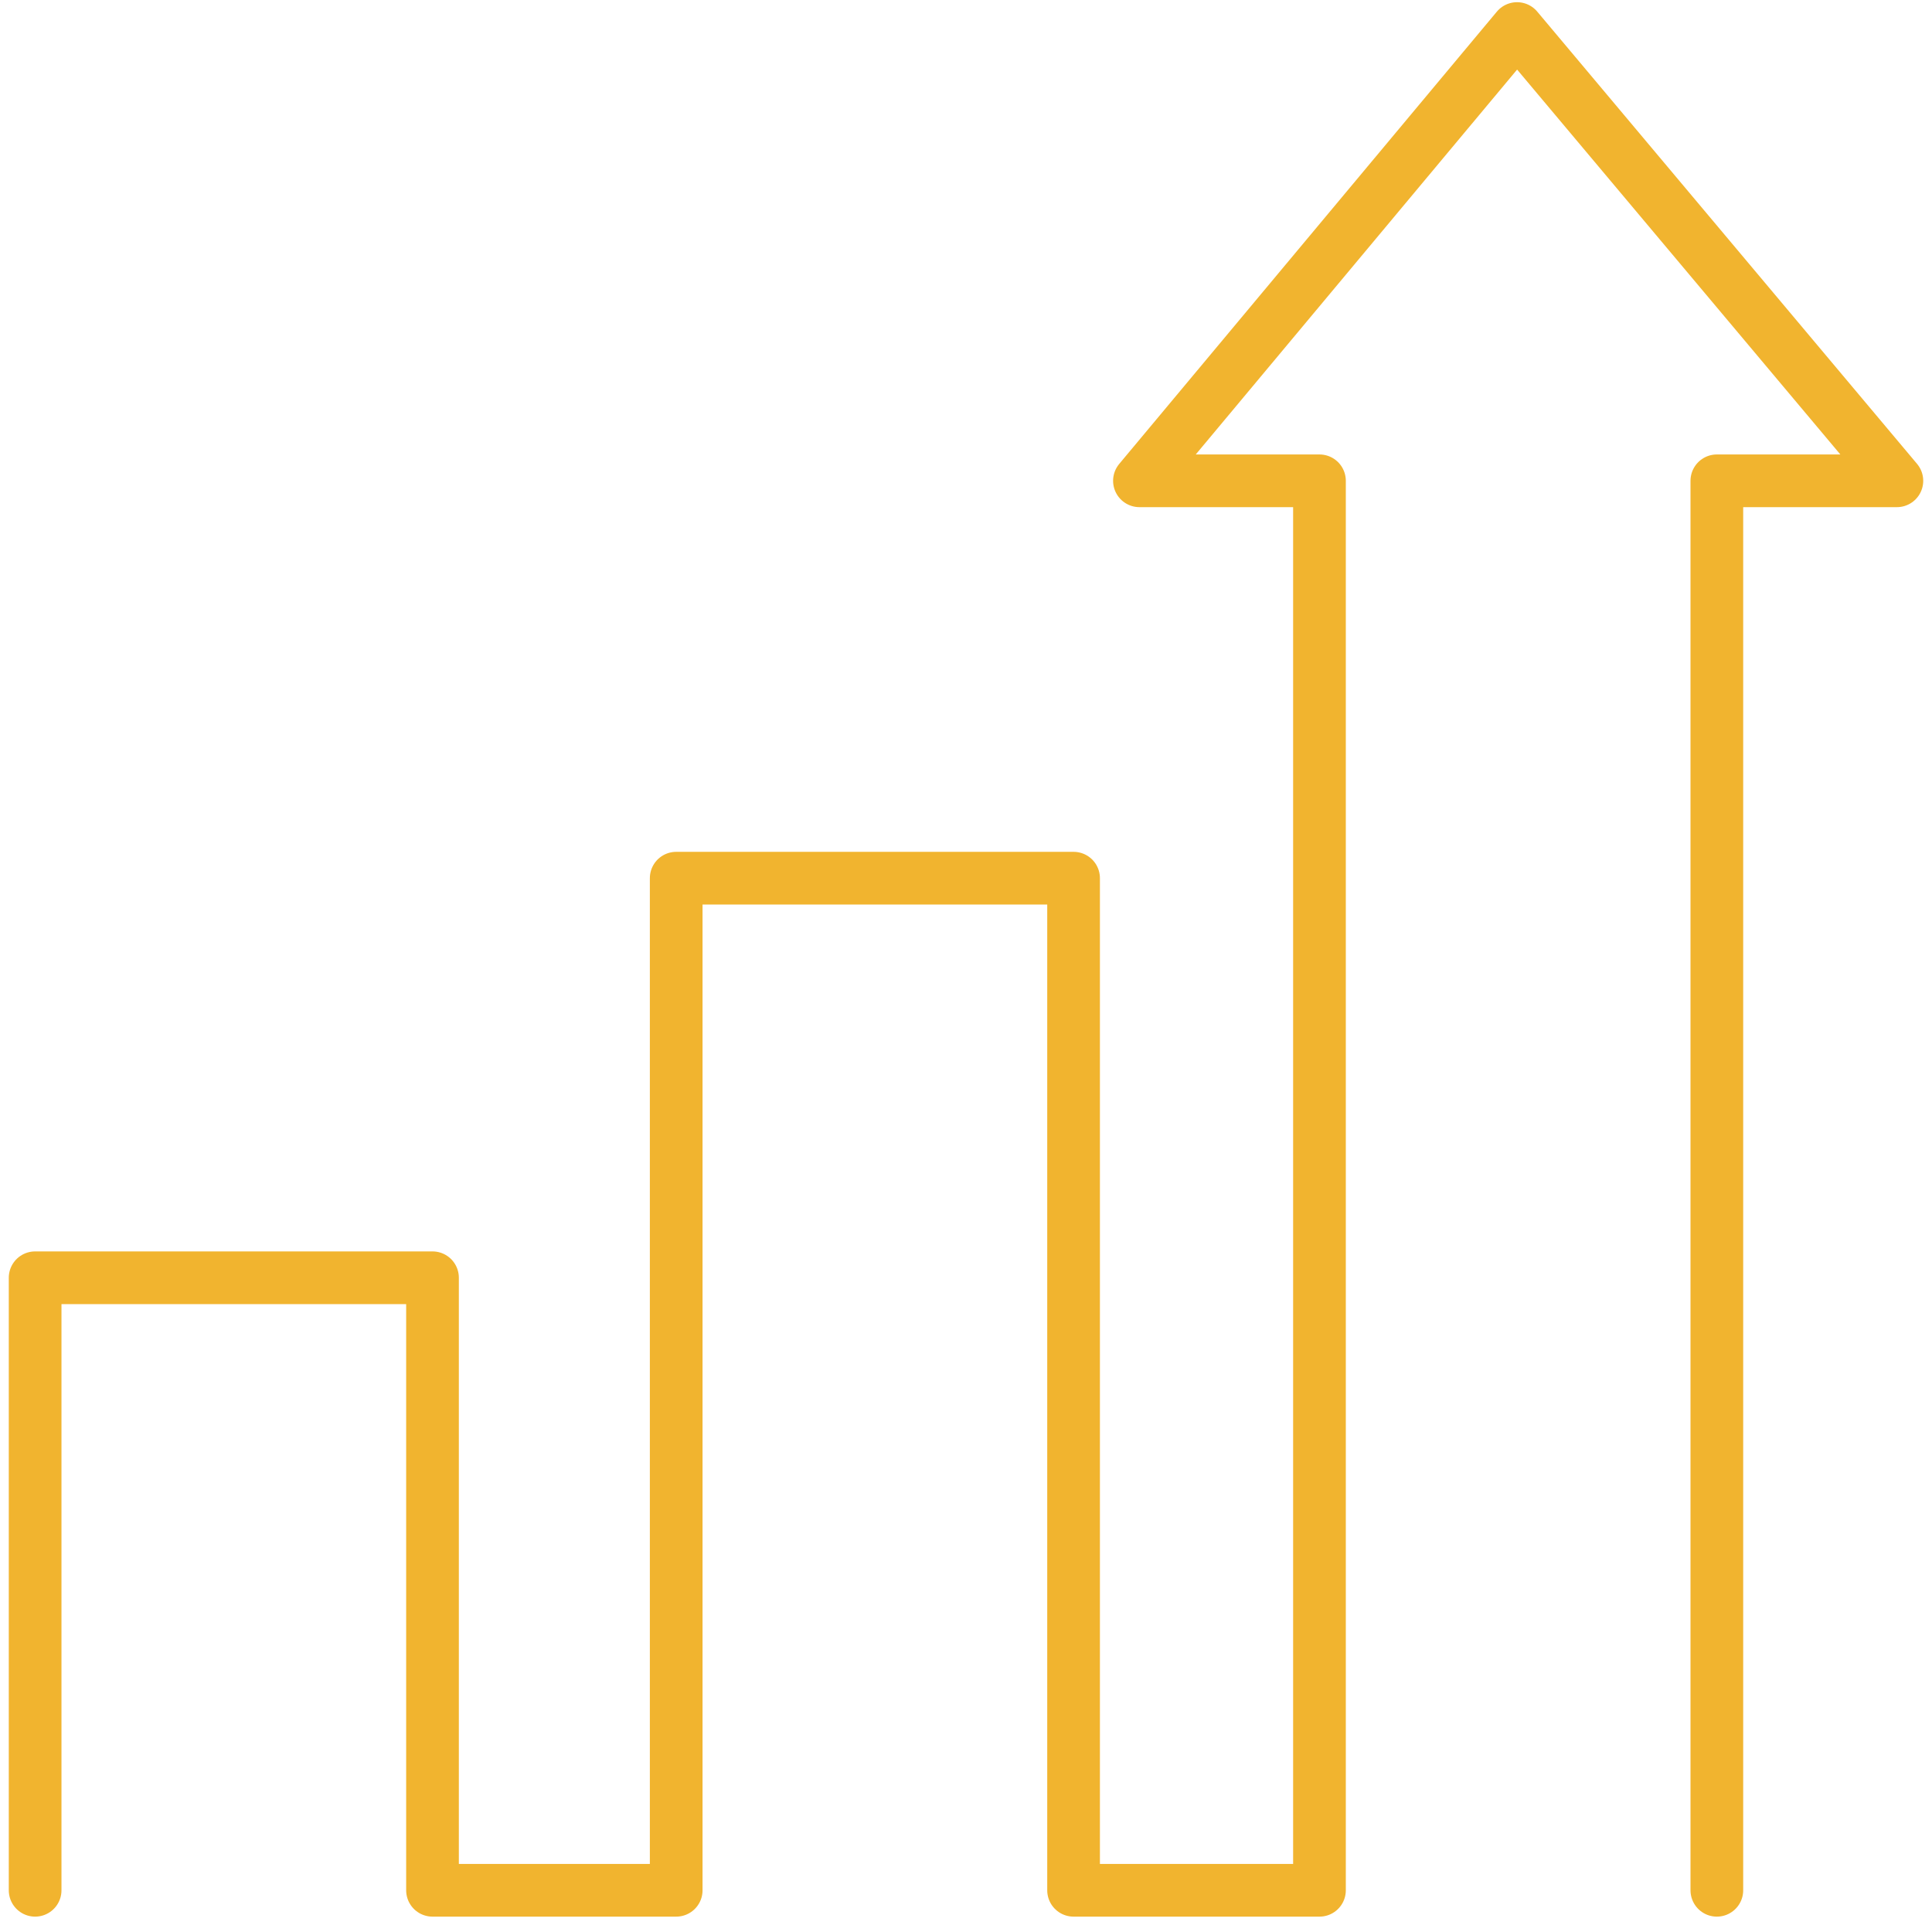 <?xml version="1.0" encoding="UTF-8"?>
<svg xmlns="http://www.w3.org/2000/svg" width="88" height="88" viewBox="0 0 88 88" fill="none">
  <g clip-path="url(#clip0_2481_26283)">
    <path d="M78.2 86.1V21.9H86.4L69.1 1.3L51.9 21.9H60.1V86.1H48.9V40H30.8V86.1H19.7V58.2H1.6V86.1" stroke="#F1B42F" stroke-width="2.4" stroke-miterlimit="10" stroke-linecap="round" stroke-linejoin="round"></path>
  </g>
  <defs>
    <clipPath id="clip0_2481_26283">
      <rect width="87.3" height="87.3" fill="white" transform="translate(0.3)"></rect>
    </clipPath>
  </defs>
</svg>
